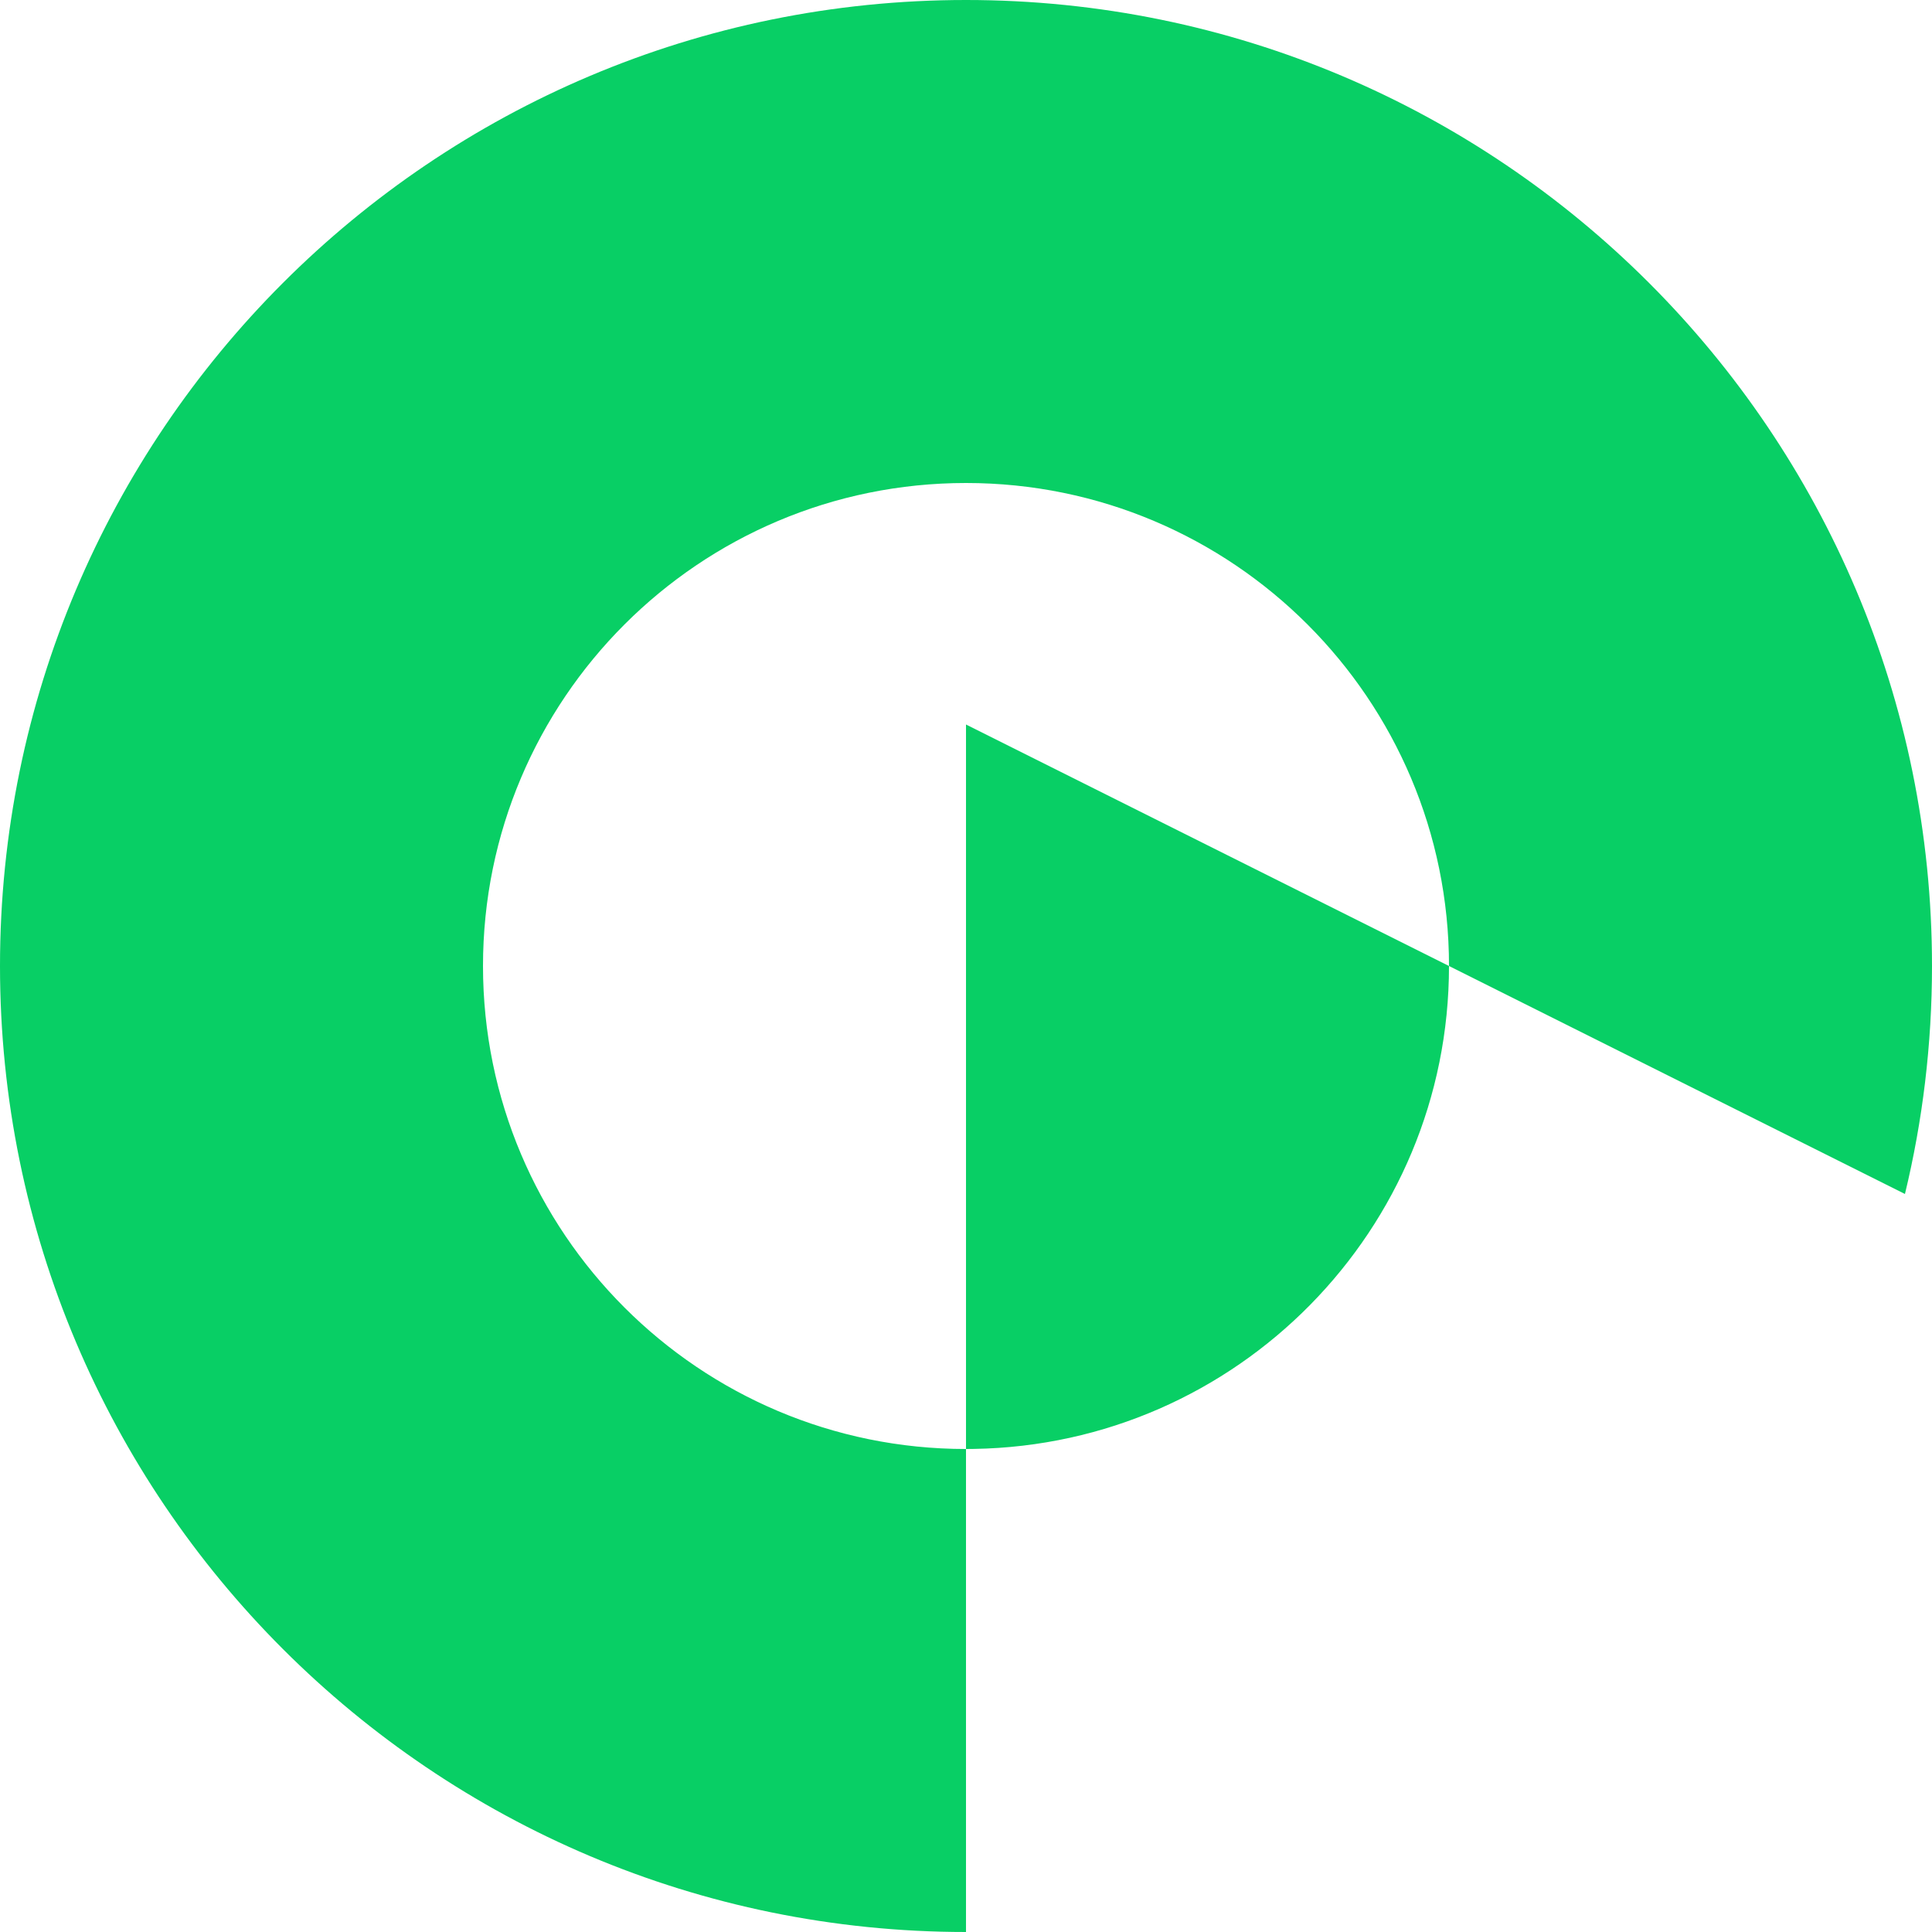 <svg width="48" height="48" viewBox="0 0 48 48" fill="none" xmlns="http://www.w3.org/2000/svg"><path d="M24 0C37.255 0 48 10.745 48 24C48 25.951 47.767 27.848 47.328 29.664L36 24C36 17.373 30.627 12 24 12C17.373 12 12 17.373 12 24C12 30.627 17.373 36 24 36V48C10.745 48 0 37.255 0 24C0 10.745 10.745 0 24 0ZM24 18L36 24C36 30.561 30.734 35.892 24.198 35.998L24 36V18Z" fill="#08CF65"></path></svg>
